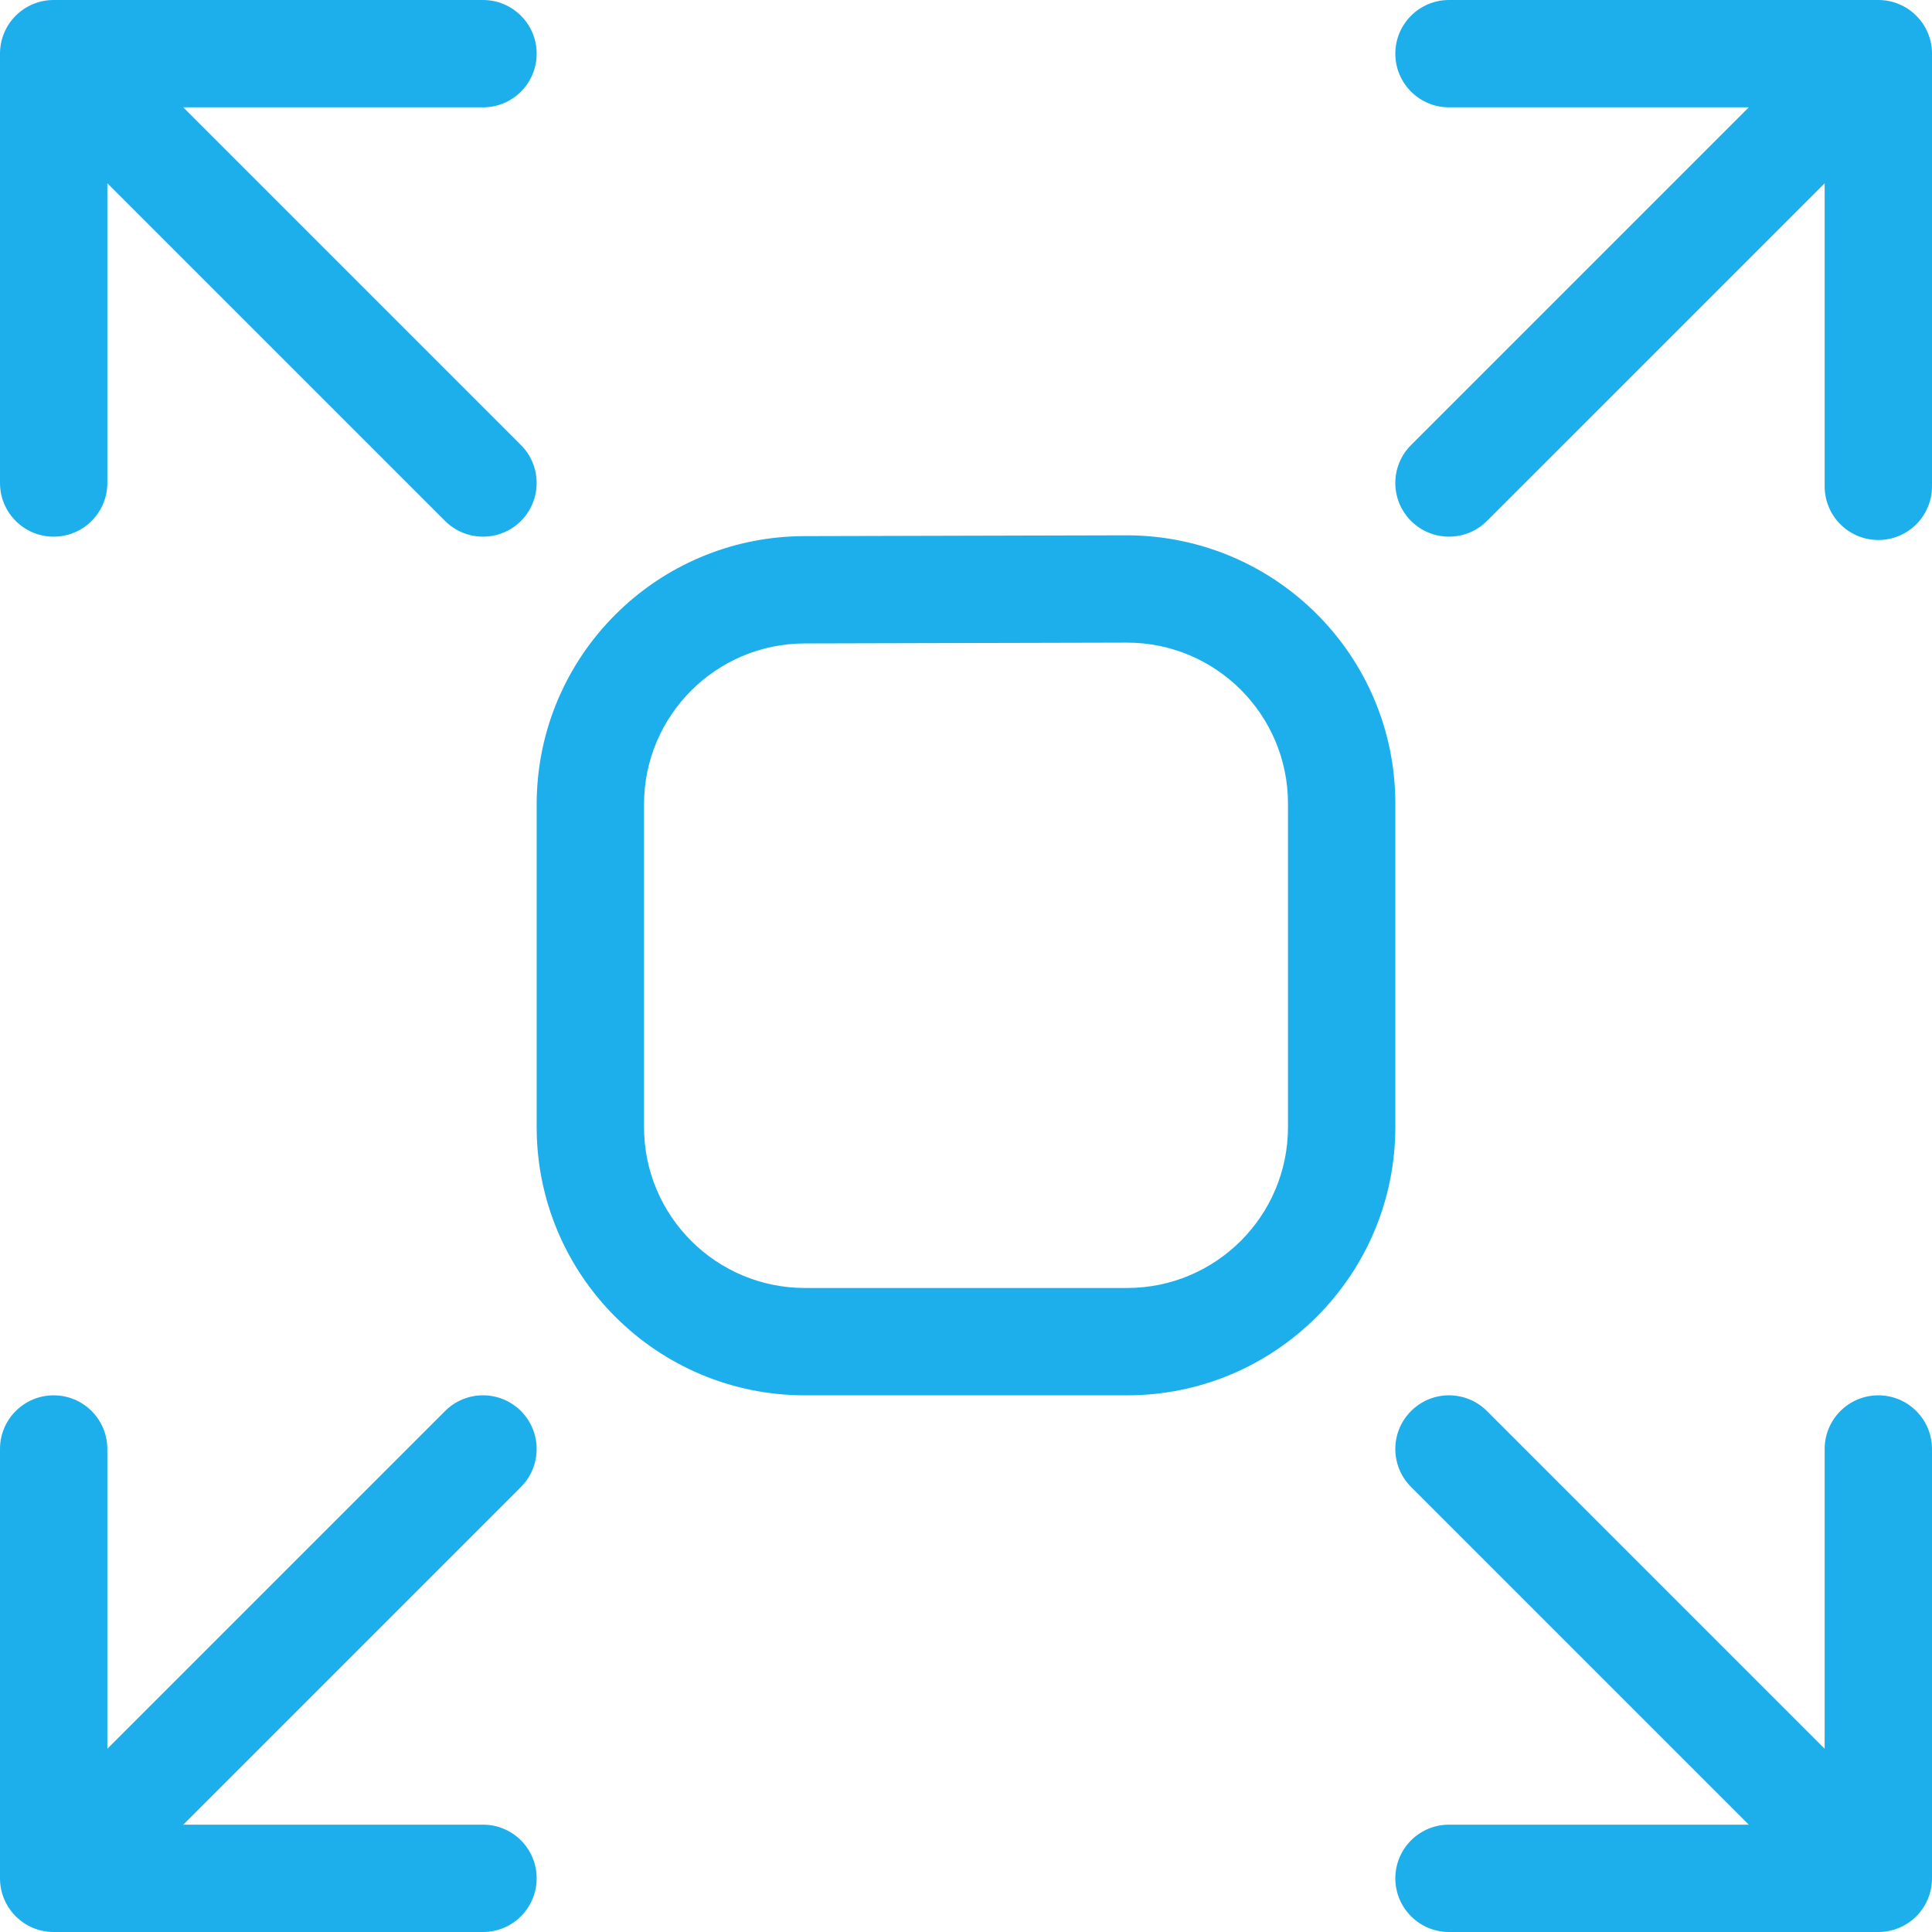 <svg width="50" height="50" viewBox="0 0 50 50" fill="none" xmlns="http://www.w3.org/2000/svg">
<path d="M47.222 45.258V37.5C47.222 36.733 47.844 36.111 48.611 36.111C49.378 36.111 50 36.733 50 37.5V48.611C50 49.378 49.378 50 48.611 50H37.5C36.733 50 36.111 49.378 36.111 48.611C36.111 47.844 36.733 47.222 37.5 47.222H45.258L36.518 38.482C35.975 37.94 35.975 37.06 36.518 36.518C37.06 35.975 37.94 35.975 38.482 36.518L47.222 45.258ZM2.778 4.742V12.5C2.778 13.267 2.156 13.889 1.389 13.889C0.622 13.889 0 13.267 0 12.5V1.389C0 0.622 0.622 0 1.389 0H12.5C13.267 0 13.889 0.622 13.889 1.389C13.889 2.156 13.267 2.778 12.5 2.778H4.742L13.482 11.518C14.024 12.06 14.024 12.94 13.482 13.482C12.94 14.024 12.06 14.024 11.518 13.482L2.778 4.742ZM4.742 47.222H12.5C13.267 47.222 13.889 47.844 13.889 48.611C13.889 49.378 13.267 50 12.5 50H1.389C0.622 50 0 49.378 0 48.611V37.5C0 36.733 0.622 36.111 1.389 36.111C2.156 36.111 2.778 36.733 2.778 37.5V45.258L11.518 36.518C12.06 35.975 12.94 35.975 13.482 36.518C14.024 37.06 14.024 37.94 13.482 38.482L4.742 47.222ZM45.258 2.778H37.5C36.733 2.778 36.111 2.156 36.111 1.389C36.111 0.622 36.733 0 37.5 0H48.611C49.378 0 50 0.622 50 1.389V12.586C50 13.354 49.378 13.975 48.611 13.975C47.844 13.975 47.222 13.354 47.222 12.586V4.742L38.482 13.482C37.94 14.024 37.06 14.024 36.518 13.482C35.975 12.94 35.975 12.06 36.518 11.518L45.258 2.778ZM13.889 20.819C13.889 16.991 16.987 13.884 20.816 13.875L29.149 13.854C33.002 13.854 36.111 16.963 36.111 20.798V29.167C36.111 33.002 33.002 36.111 29.167 36.111H20.833C16.998 36.111 13.889 33.002 13.889 29.167V20.819ZM16.667 20.819V29.167C16.667 31.468 18.532 33.333 20.833 33.333H29.167C31.468 33.333 33.333 31.468 33.333 29.167V20.798C33.333 18.497 31.468 16.631 29.167 16.631L20.823 16.652C18.526 16.658 16.667 18.522 16.667 20.819Z" fill="#1DAFEC"/>
</svg>
